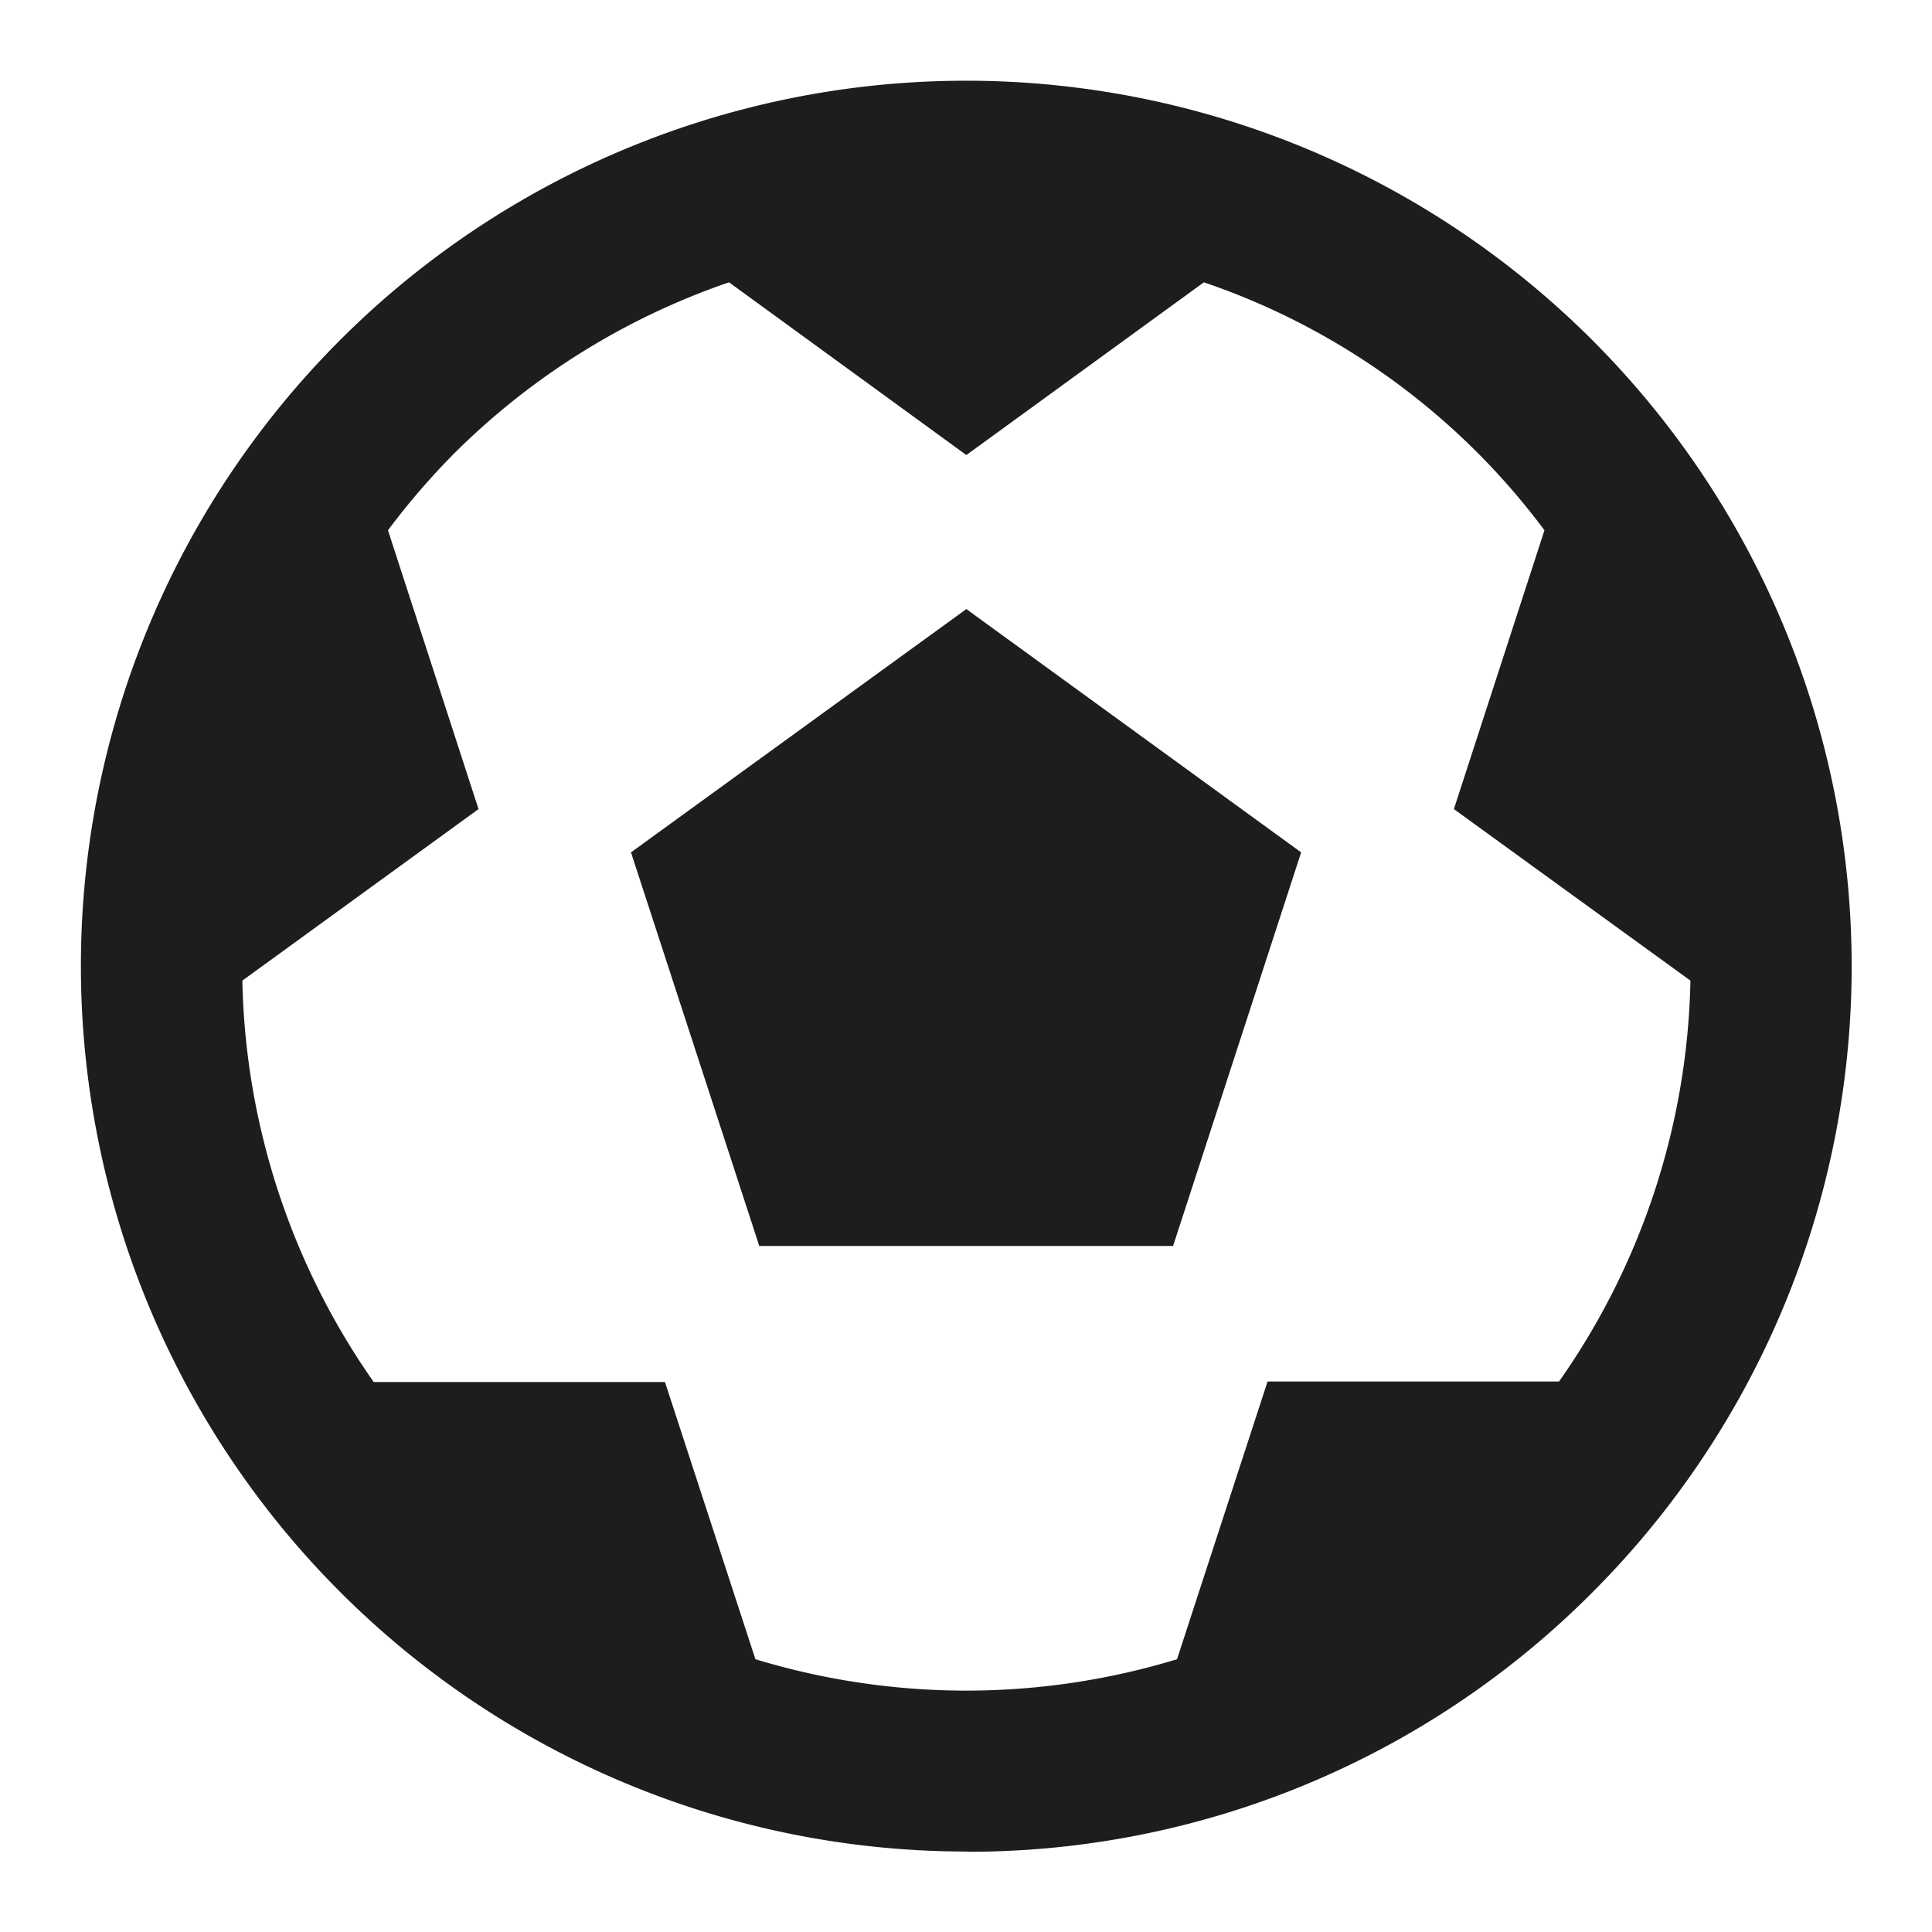 <svg data-name="그룹 14878" xmlns="http://www.w3.org/2000/svg" width="32" height="32" viewBox="0 0 32 32">
    <path data-name="사각형 8976" style="fill:none" d="M0 0h32v32H0z"/>
    <path data-name="합치기 24" d="M14.666 29.33h-.035A14.669 14.669 0 0 1 0 14.665 14.662 14.662 0 0 1 14.627 0h.073a14.668 14.668 0 0 1 10.339 25.034 14.58 14.58 0 0 1-10.34 4.3zm-3.494-3.185a12.03 12.03 0 0 0 3.459.52h.069a11.983 11.983 0 0 0 3.455-.52l1.5-4.6h4.828a11.955 11.955 0 0 0 2.176-6.64l-3.918-2.841 1.5-4.618A11.746 11.746 0 0 0 18.6 3.339L14.666 6.2l-3.931-2.861A11.925 11.925 0 0 0 6.18 6.176a12.062 12.062 0 0 0-1.094 1.27l1.5 4.618-3.912 2.841a12 12 0 0 0 2.176 6.649h4.824zM14.7.648V0zM11.236 19.3l-2.125-6.519 5.555-4.03 5.545 4.03L18.09 19.3z" transform="translate(1.34 1.337)" style="fill:#1d1d1d;stroke:transparent;stroke-miterlimit:10"/>
</svg>
